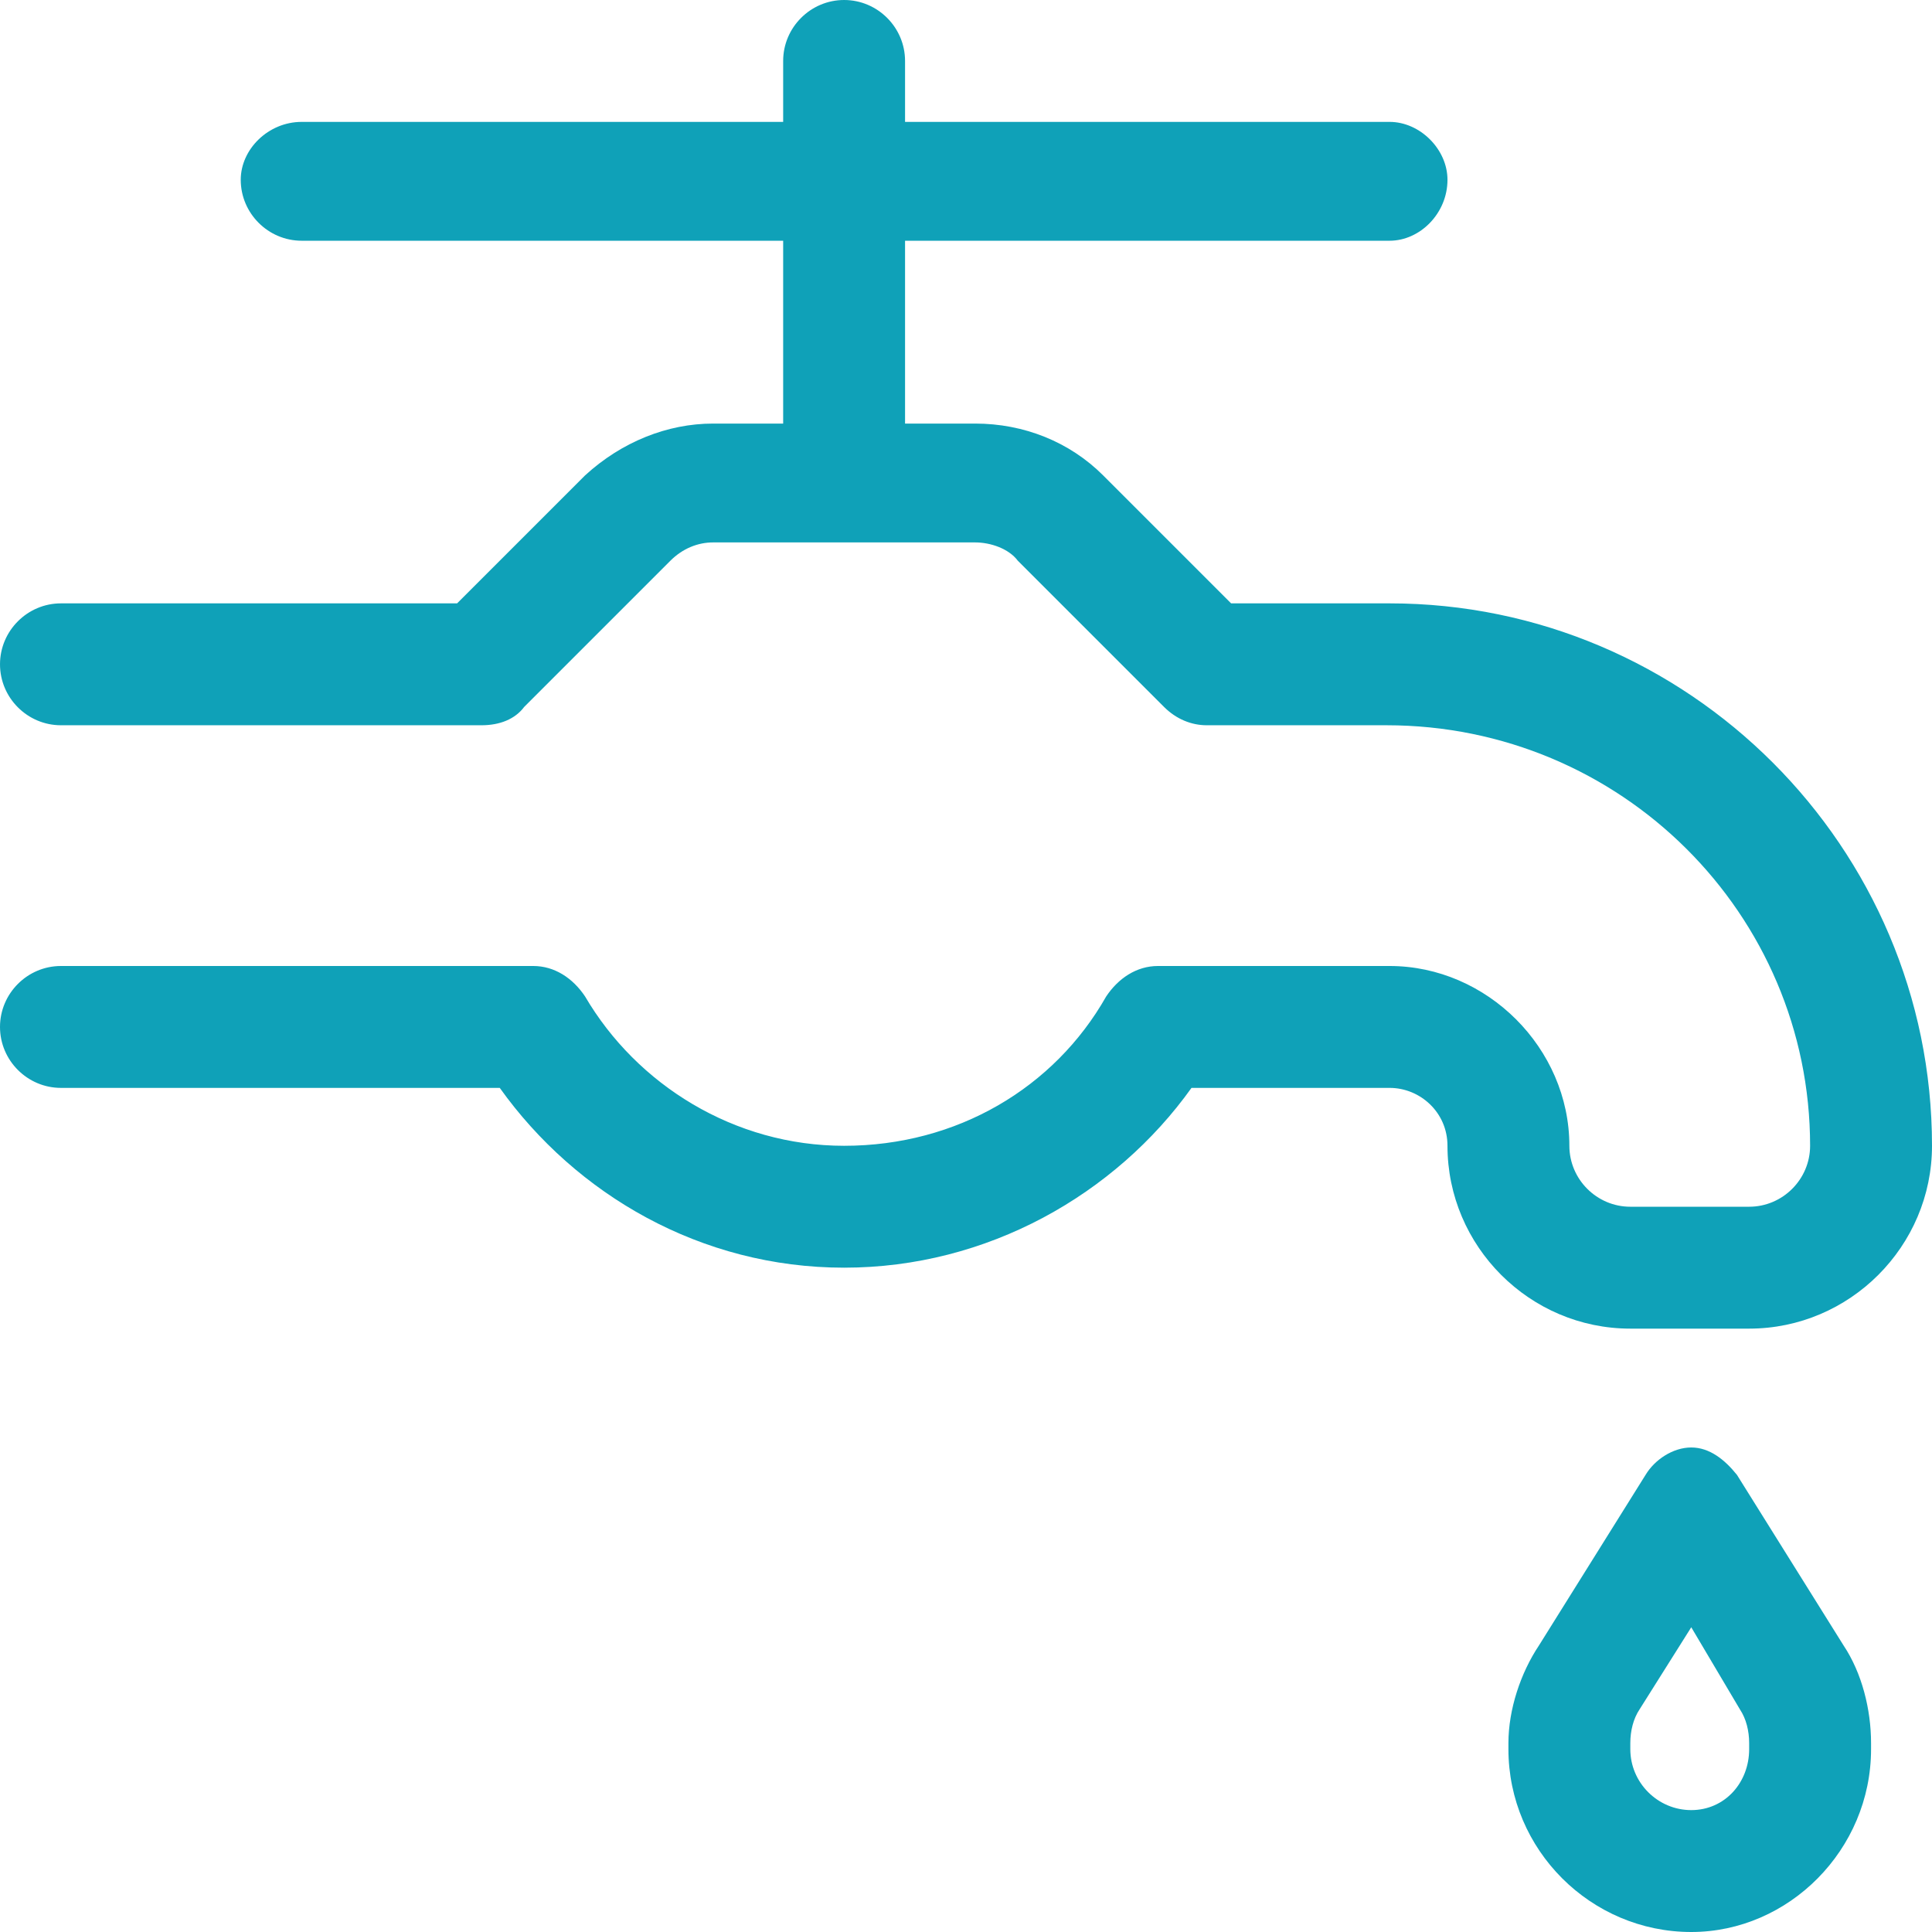 <?xml version="1.0" encoding="UTF-8"?>
<!DOCTYPE svg PUBLIC "-//W3C//DTD SVG 1.1//EN" "http://www.w3.org/Graphics/SVG/1.1/DTD/svg11.dtd">
<!-- Creator: CorelDRAW 2019 (64-Bit) -->
<svg xmlns="http://www.w3.org/2000/svg" xml:space="preserve" width="125px" height="125px" version="1.1" style="shape-rendering:geometricPrecision; text-rendering:geometricPrecision; image-rendering:optimizeQuality; fill-rule:evenodd; clip-rule:evenodd"
viewBox="0 0 6.34 6.34"
 xmlns:xlink="http://www.w3.org/1999/xlink"
 xmlns:xodm="http://www.corel.com/coreldraw/odm/2003">
 <defs>
  <style type="text/css">
   <![CDATA[
    .fil0 {fill:#0FA1B8;fill-rule:nonzero}
   ]]>
  </style>
 </defs>
 <g id="Layer_x0020_1">
  <path id="faucet-drip-light.svg" class="fil0" d="M2.97 0.2c0,-0.11 -0.09,-0.2 -0.2,-0.2 -0.11,0 -0.2,0.09 -0.2,0.2l0 0.2 -1.58 0c-0.11,0 -0.2,0.09 -0.2,0.19 0,0.11 0.09,0.2 0.2,0.2l1.58 0 0 0.6 -0.23 0c-0.15,0 -0.3,0.06 -0.42,0.17l-0.42 0.42 -1.3 0c-0.11,0 -0.2,0.09 -0.2,0.2 0,0.11 0.09,0.2 0.2,0.2l1.38 0c0.06,0 0.11,-0.02 0.14,-0.06l0.48 -0.48c0.04,-0.04 0.09,-0.06 0.14,-0.06l0.43 0 0.43 0c0.05,0 0.11,0.02 0.14,0.06l0.48 0.48c0.04,0.04 0.09,0.06 0.14,0.06l0.59 0c0.77,0 1.39,0.62 1.39,1.38 0,0.11 -0.09,0.2 -0.2,0.2l-0.39 0c-0.11,0 -0.2,-0.09 -0.2,-0.2 0,-0.32 -0.27,-0.59 -0.59,-0.59l-0.76 0c-0.07,0 -0.13,0.04 -0.17,0.1 -0.17,0.3 -0.49,0.49 -0.86,0.49 -0.36,0 -0.68,-0.2 -0.85,-0.49 -0.04,-0.06 -0.1,-0.1 -0.17,-0.1l-1.55 0c-0.11,0 -0.2,0.09 -0.2,0.2 0,0.11 0.09,0.2 0.2,0.2l1.44 0c0.25,0.35 0.66,0.59 1.13,0.59 0.47,0 0.89,-0.24 1.14,-0.59l0.65 0c0.1,0 0.19,0.08 0.19,0.19 0,0.33 0.27,0.6 0.6,0.6l0.39 0c0.33,0 0.6,-0.27 0.6,-0.6 0,-0.98 -0.8,-1.78 -1.78,-1.78l-0.52 0 -0.42 -0.42c-0.11,-0.11 -0.26,-0.17 -0.42,-0.17l-0.23 0 0 -0.6 1.59 0c0.1,0 0.19,-0.09 0.19,-0.2 0,-0.1 -0.09,-0.19 -0.19,-0.19l-1.59 0 0 -0.2zm2.58 5.14l0.16 0.27c0.02,0.03 0.03,0.07 0.03,0.11l0 0.02c0,0.11 -0.08,0.2 -0.19,0.2 -0.11,0 -0.2,-0.09 -0.2,-0.2l0 -0.02c0,-0.04 0.01,-0.08 0.03,-0.11l0.17 -0.27zm-0.15 -0.5l-0.35 0.56c-0.06,0.09 -0.1,0.21 -0.1,0.32l0 0.02c0,0.33 0.27,0.6 0.6,0.6 0.32,0 0.59,-0.27 0.59,-0.6l0 -0.02c0,-0.11 -0.03,-0.23 -0.09,-0.32l-0.35 -0.56c-0.04,-0.05 -0.09,-0.09 -0.15,-0.09 -0.06,0 -0.12,0.04 -0.15,0.09l0 0z"/>
 </g>
</svg>
